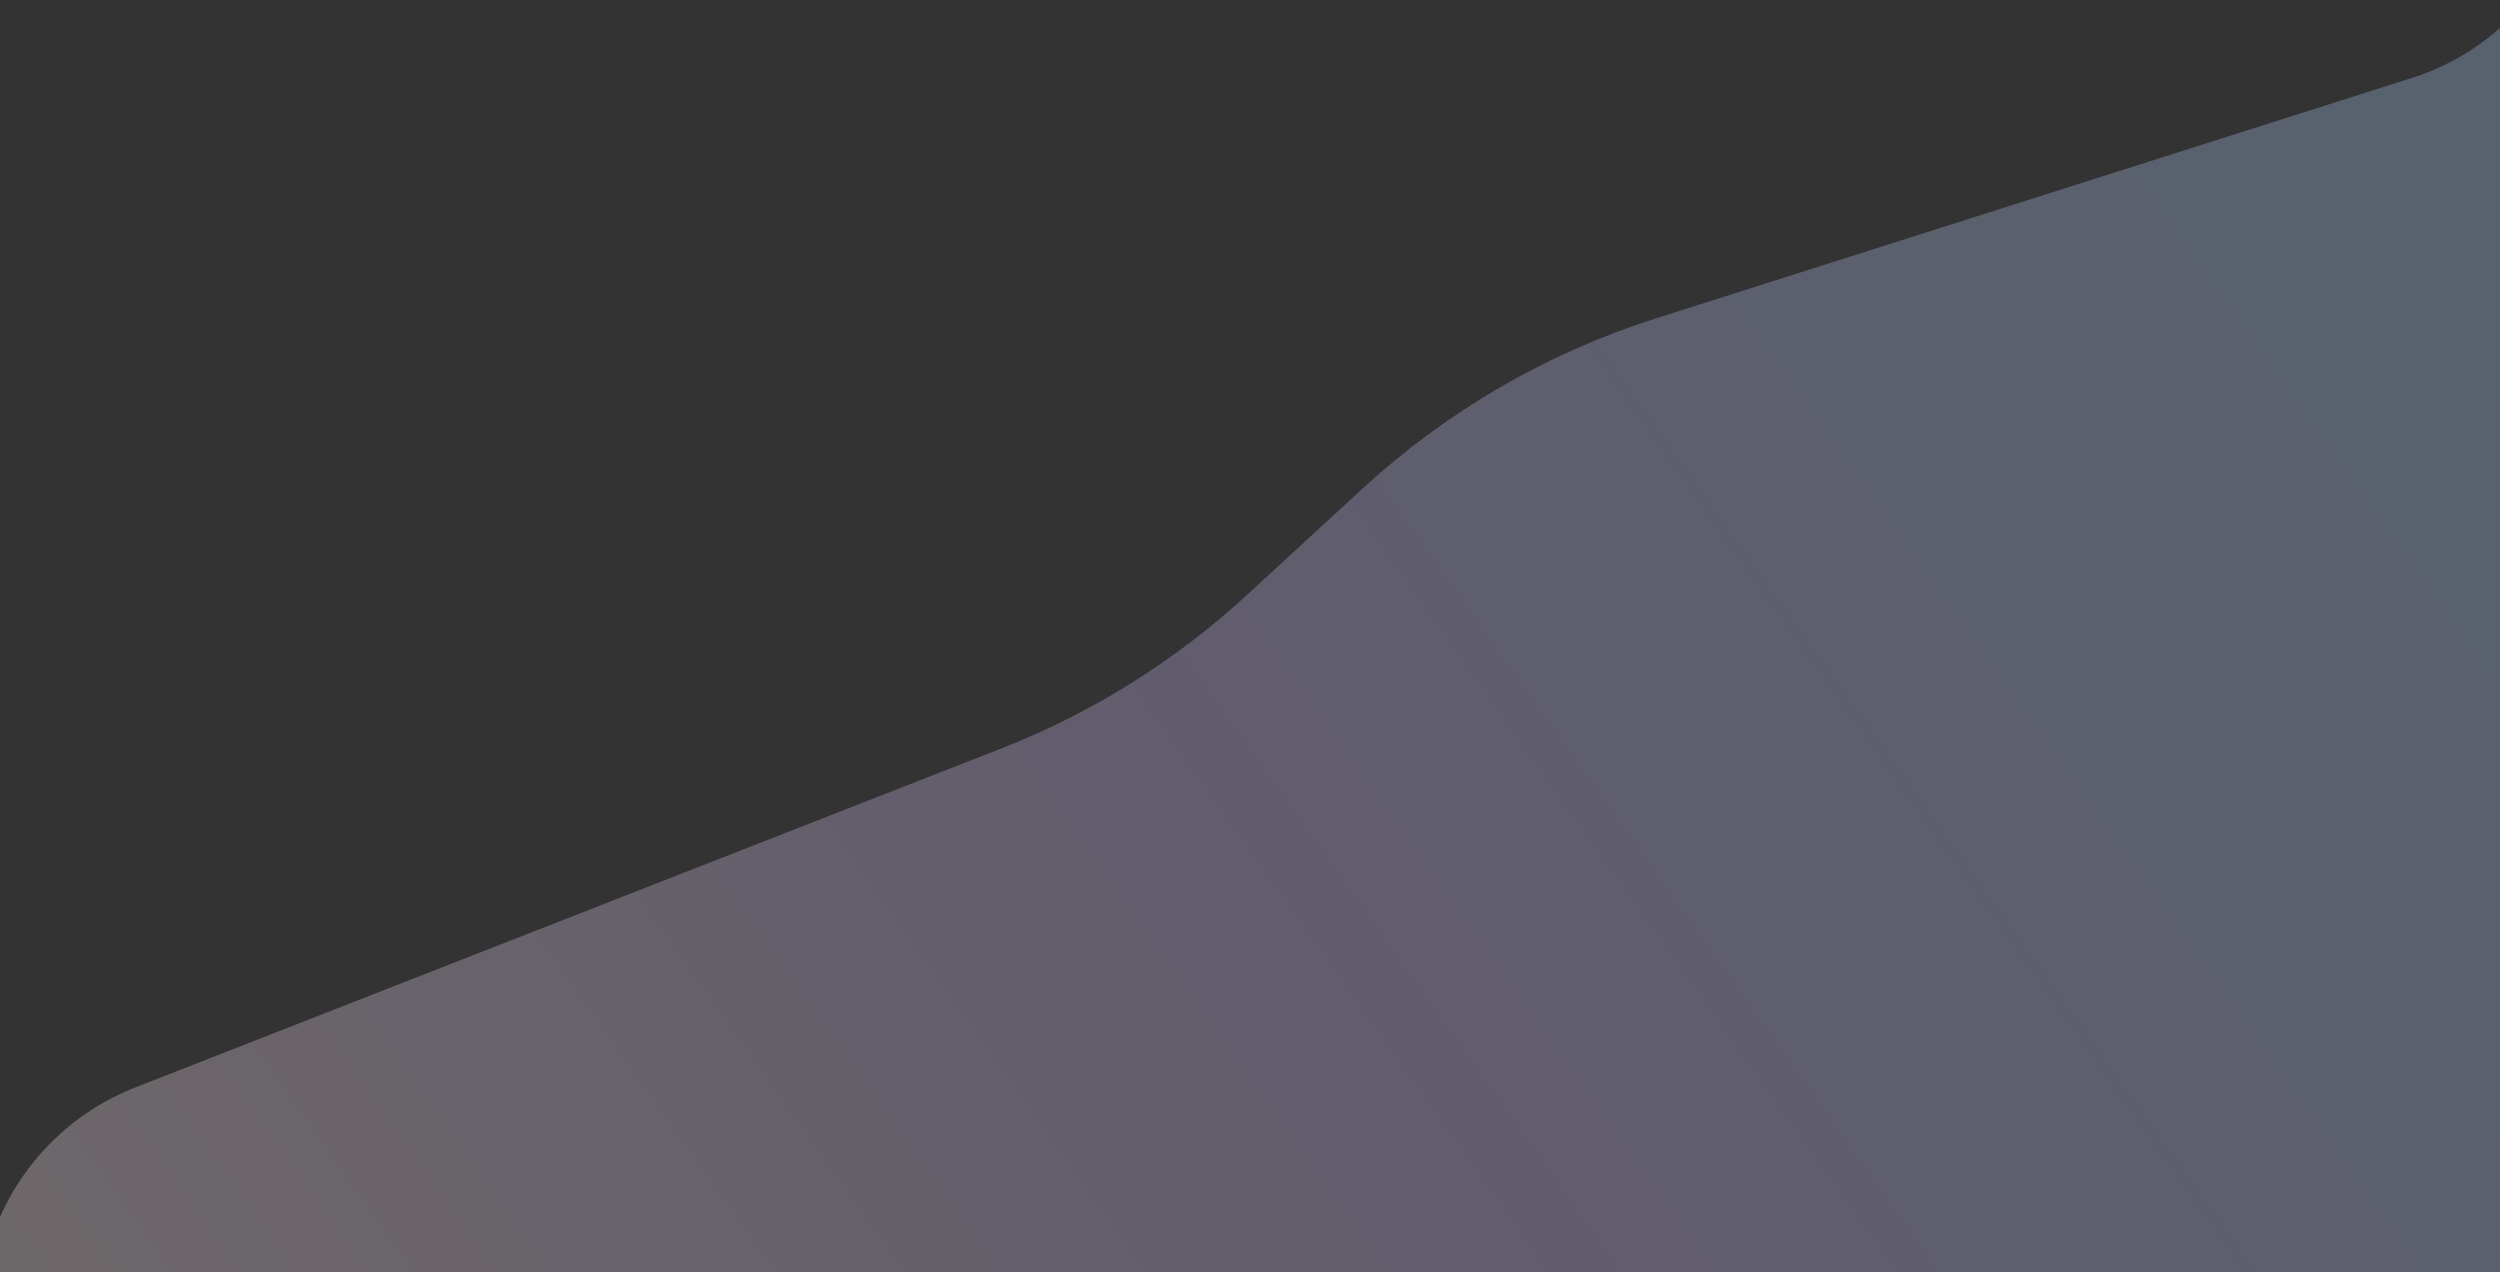 <?xml version="1.0" encoding="UTF-8"?> <svg xmlns="http://www.w3.org/2000/svg" width="682" height="347" viewBox="0 0 682 347" fill="none"><rect x="0" y="0" width="682" height="347" fill="#333333" stroke="none"/> <path d="M273.276 204.13L36.782 296.702C20.413 303.109 7.133 315.853 0 331.998L6.17088e-05 350L689 350L689 164.5L689 0.5C680.805 10.217 670.049 17.424 658.043 21.242L451.486 86.934C421.889 96.347 394.559 112.246 371.51 133.459L340.277 162.203C320.668 180.25 297.927 194.481 273.276 204.13Z" fill="url(#paint0_linear_69_567)" fill-opacity="0.29"></path> <defs> <linearGradient id="paint0_linear_69_567" x1="49.25" y1="414.17" x2="695.604" y2="-44.77" gradientUnits="userSpaceOnUse"> <stop stop-color="#FDEAEF"></stop> <stop offset="0.406" stop-color="#D6C1FA"></stop> <stop offset="1" stop-color="#ACD8FF"></stop> </linearGradient> </defs> </svg> 